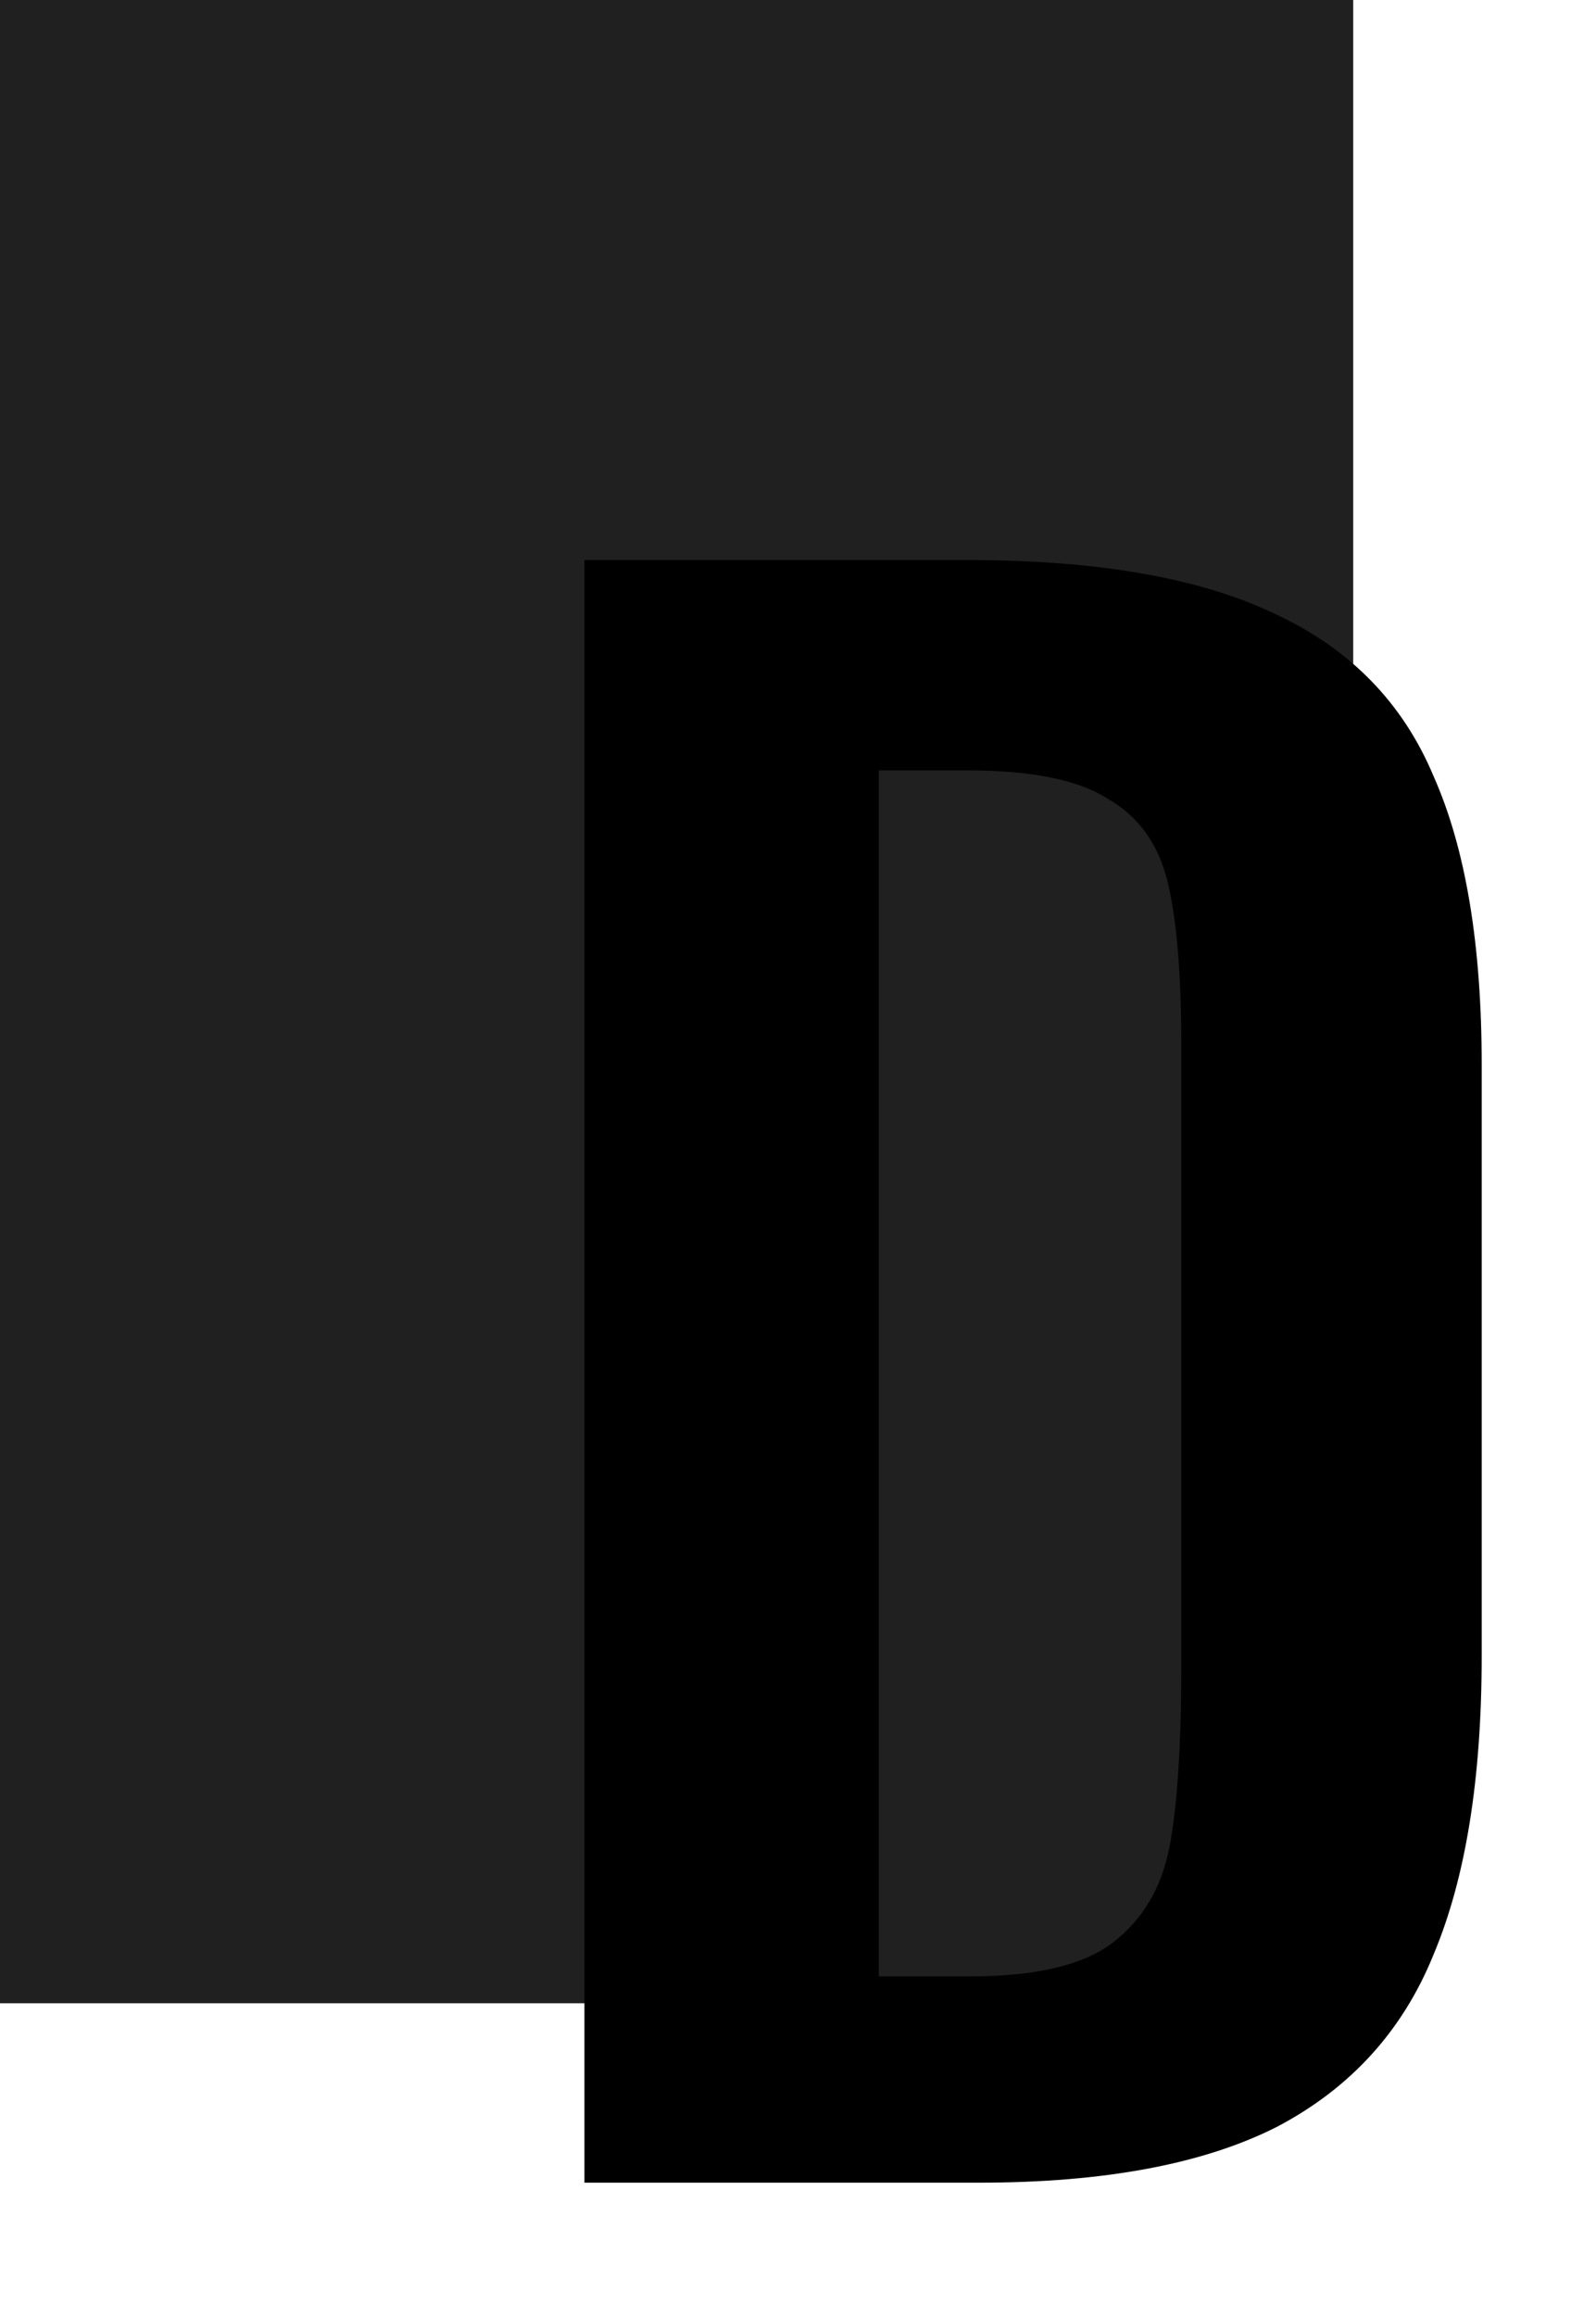 <svg width="102" height="148" viewBox="0 0 102 148" fill="none" xmlns="http://www.w3.org/2000/svg">
<rect width="86.484" height="128" fill="#202020"/>
<path d="M37.352 35.783H61.8C70.162 35.783 76.733 36.935 81.511 39.239C86.29 41.458 89.661 44.914 91.624 49.607C93.671 54.215 94.695 60.359 94.695 68.039V105.799C94.695 113.65 93.671 120.007 91.624 124.871C89.661 129.735 86.333 133.405 81.639 135.879C76.946 138.269 70.589 139.463 62.568 139.463H37.352V35.783ZM62.056 126.279C66.237 126.279 69.266 125.554 71.144 124.103C73.021 122.653 74.216 120.647 74.728 118.087C75.24 115.442 75.496 111.559 75.496 106.439V66.759C75.496 62.151 75.197 58.653 74.6 56.263C74.002 53.874 72.722 52.125 70.76 51.015C68.882 49.821 65.895 49.223 61.8 49.223H56.167V126.279H62.056Z" fill="black"/>
</svg>
